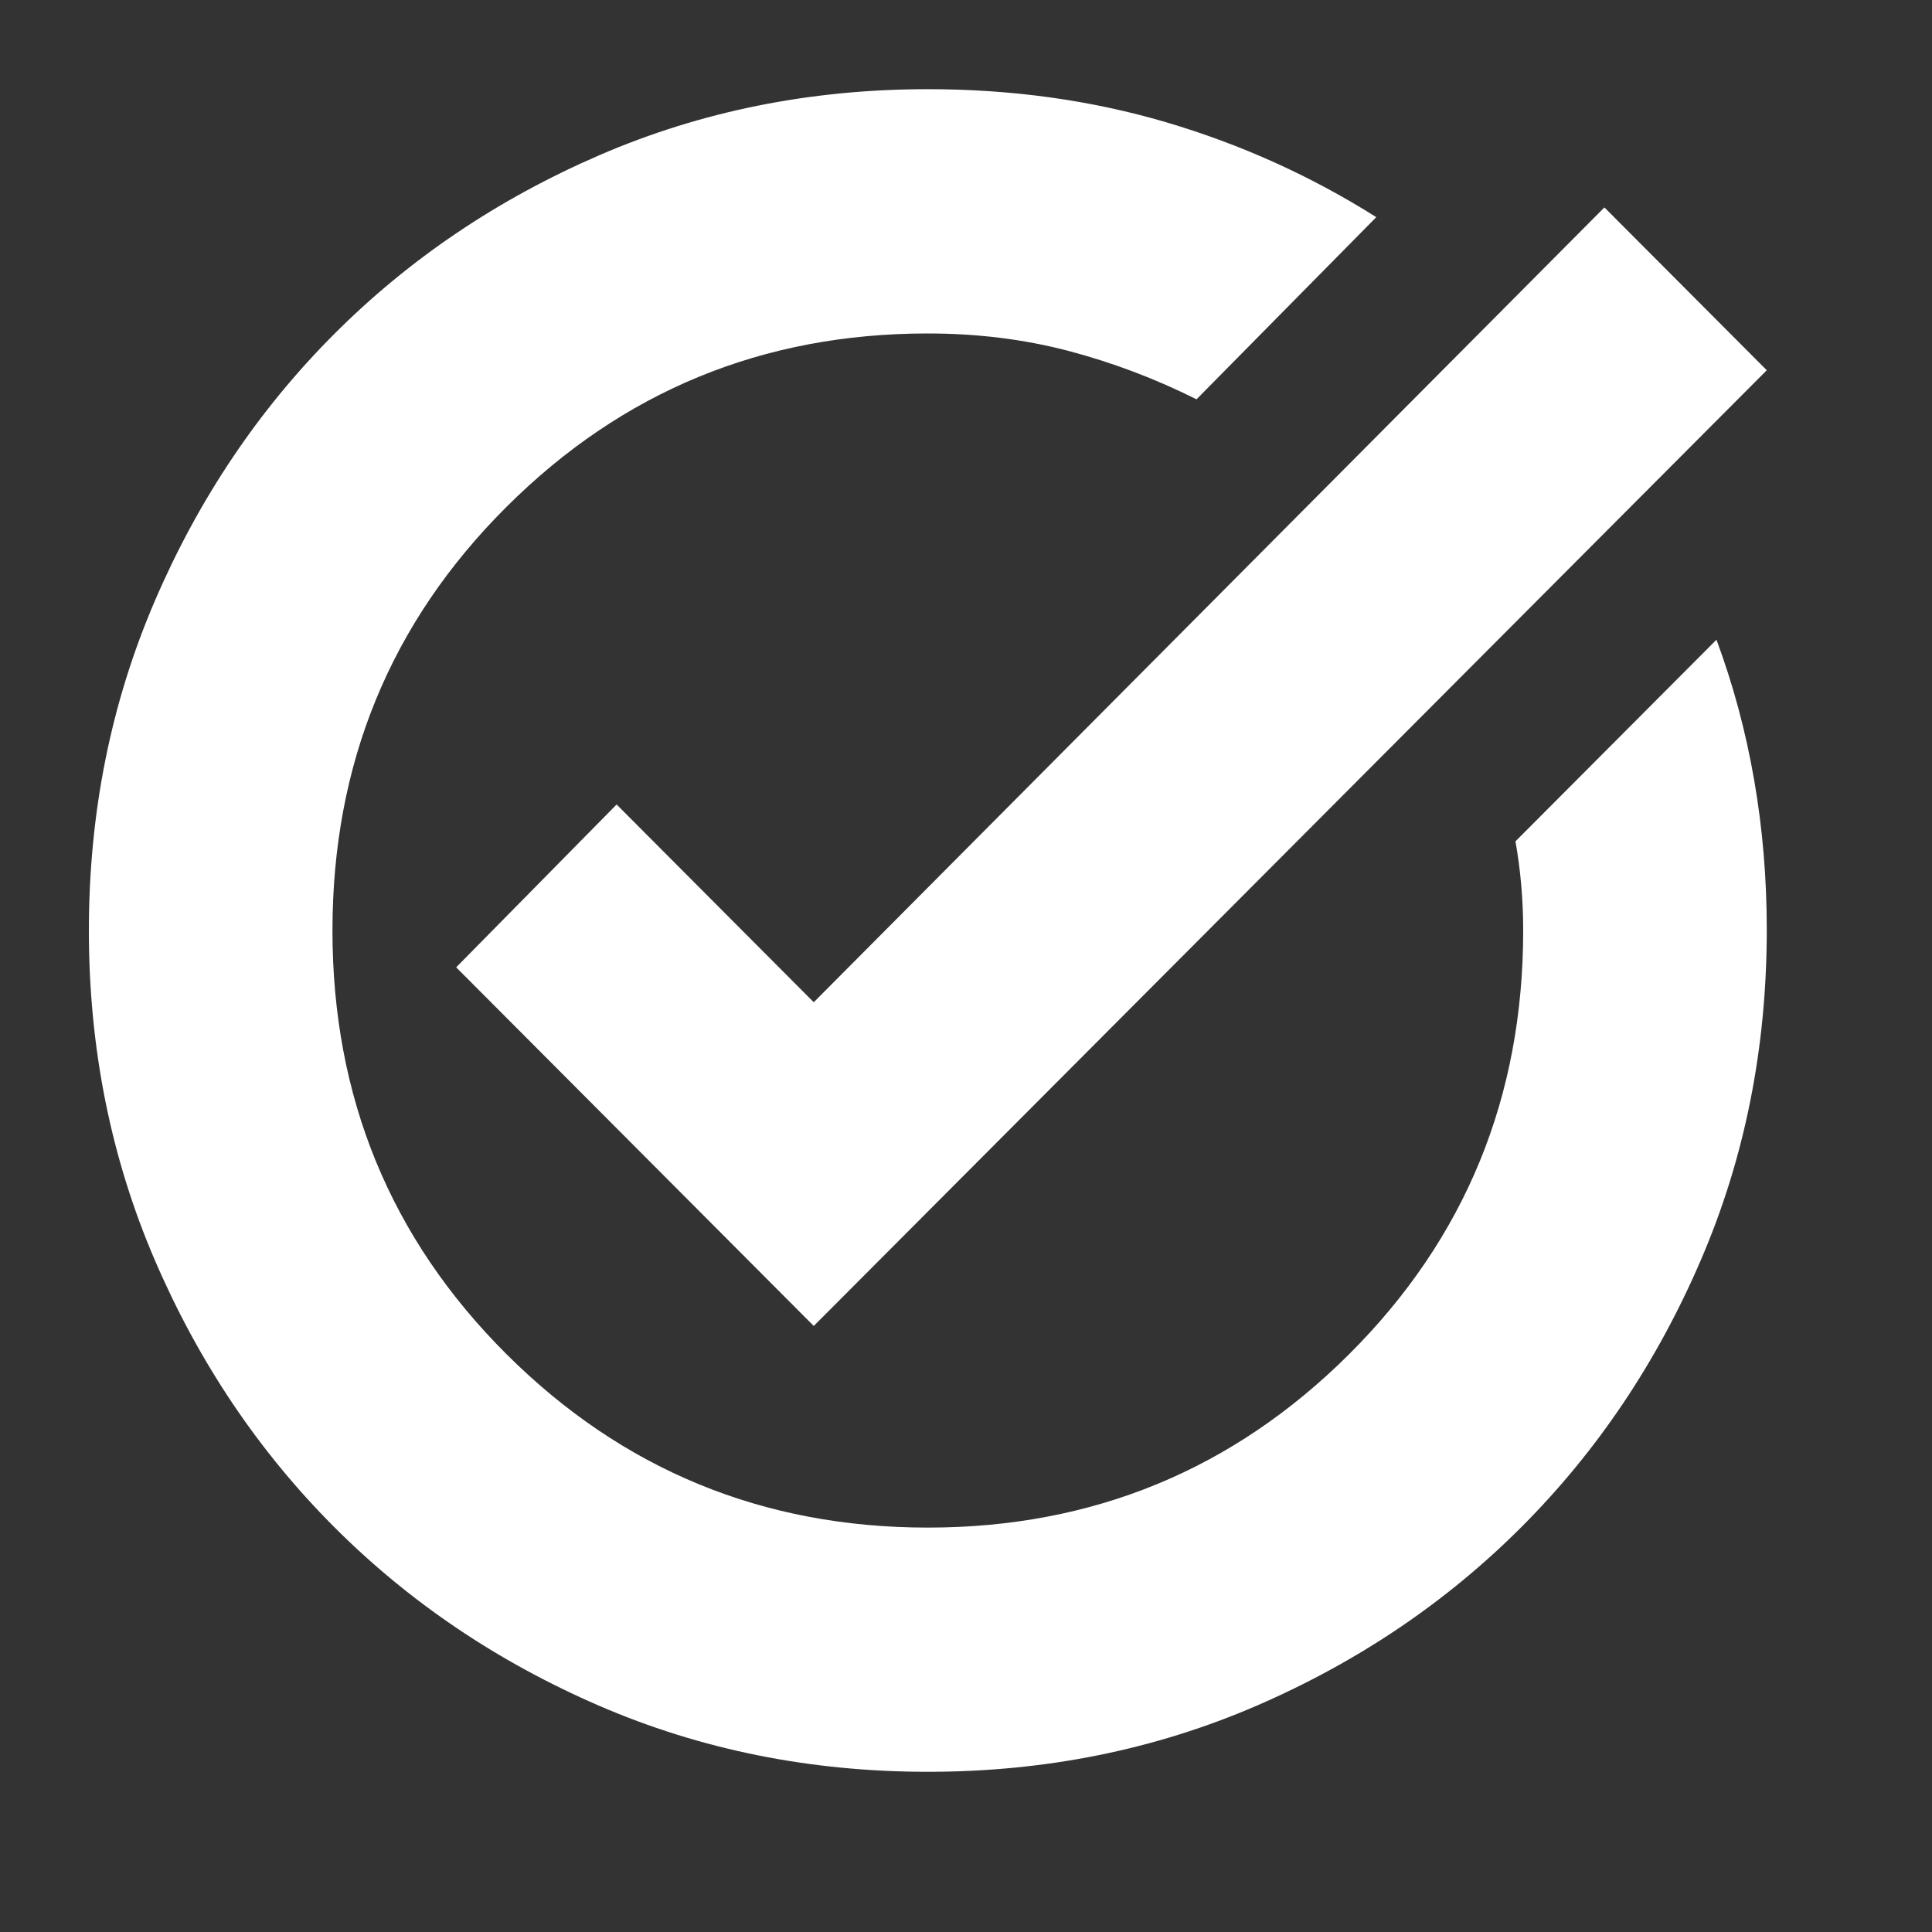 <svg width="25" height="25" viewBox="0 0 25 25" fill="none" xmlns="http://www.w3.org/2000/svg">
<rect x="0" y="0" width="25" height="25" fill="#333333" stroke="none"/>
<path d="M12.006 22.927C10.489 22.927 9.071 22.642 7.754 22.073C6.437 21.503 5.291 20.729 4.317 19.752C3.343 18.775 2.571 17.626 2.003 16.305C1.435 14.984 1.15 13.562 1.15 12.041C1.15 10.519 1.435 9.098 2.003 7.777C2.571 6.456 3.343 5.307 4.317 4.33C5.291 3.353 6.437 2.579 7.754 2.009C9.071 1.439 10.489 1.154 12.006 1.154C13.09 1.154 14.116 1.296 15.083 1.58C16.05 1.865 16.959 2.274 17.809 2.81L15.483 5.167C14.949 4.9 14.396 4.691 13.823 4.54C13.251 4.39 12.645 4.315 12.006 4.315C9.871 4.315 8.054 5.063 6.553 6.56C5.052 8.056 4.302 9.883 4.302 12.041C4.302 14.198 5.052 16.025 6.553 17.522C8.054 19.018 9.871 19.767 12.006 19.767C14.14 19.767 15.958 19.018 17.459 17.522C18.96 16.025 19.71 14.198 19.71 12.041C19.71 11.846 19.702 11.651 19.685 11.456C19.668 11.261 19.643 11.071 19.61 10.887L22.211 8.278C22.428 8.863 22.591 9.469 22.699 10.095C22.808 10.722 22.862 11.367 22.862 12.03C22.862 13.559 22.578 14.984 22.009 16.305C21.441 17.626 20.669 18.775 19.695 19.752C18.721 20.729 17.575 21.503 16.258 22.073C14.941 22.642 13.524 22.927 12.006 22.927ZM10.53 17.158L5.903 12.517L7.979 10.41L10.53 12.969L20.761 2.684L22.862 4.791L10.53 17.158Z" fill="white"/>
</svg>
